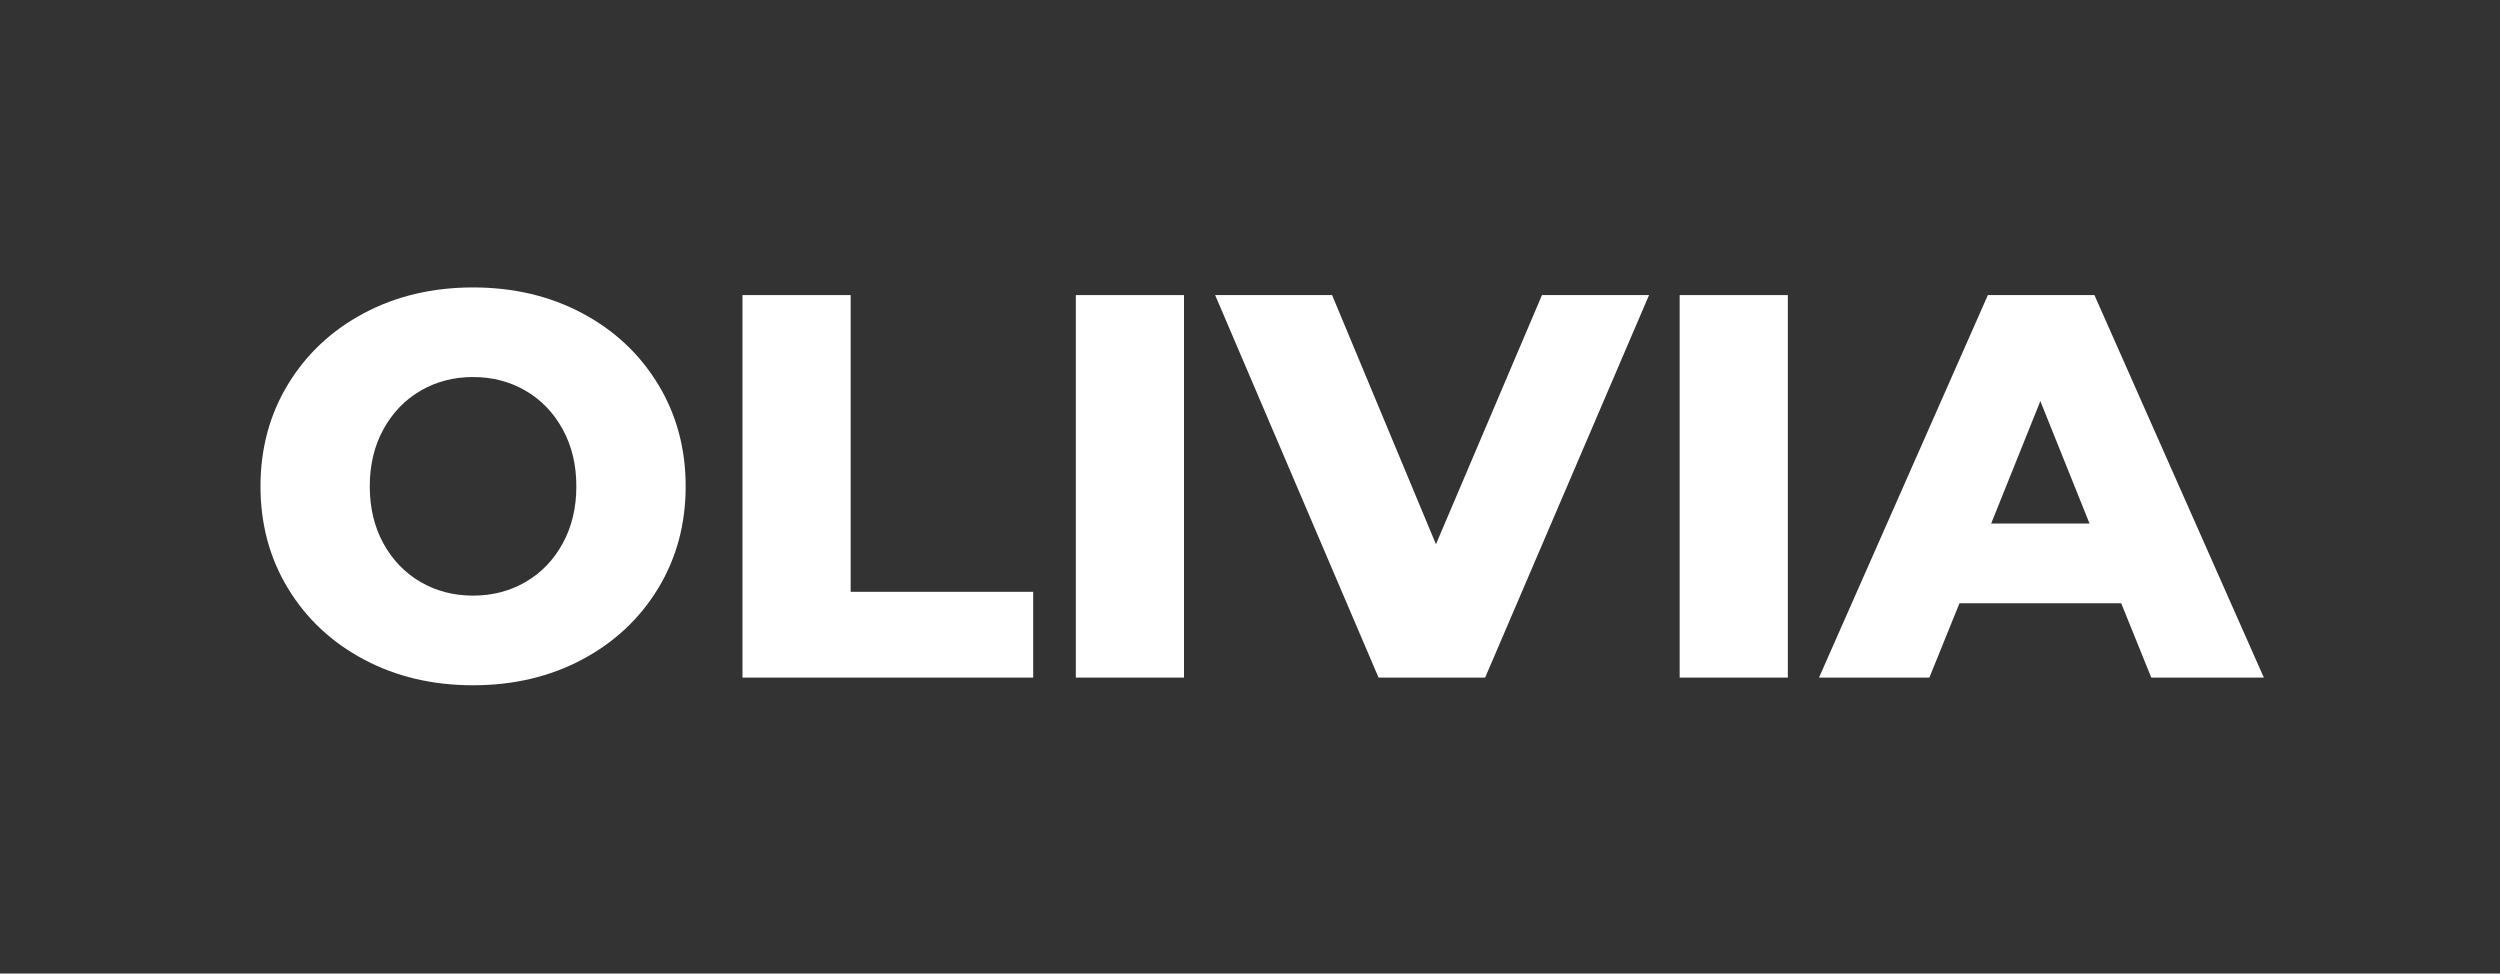 <svg version="1.0" preserveAspectRatio="xMidYMid meet" height="405" viewBox="0 0 780 303.75" zoomAndPan="magnify" width="1040" xmlns:xlink="http://www.w3.org/1999/xlink" xmlns="http://www.w3.org/2000/svg"><rect x="0" y="0" width="780" height="303.75" fill="#333333" stroke="none"/><defs><g></g></defs><g fill-opacity="1" fill="#ffffff"><g transform="translate(75.476, 211.413)"><g><path d="M 72.125 2.391 C 59.508 2.391 48.172 -0.281 38.109 -5.625 C 28.047 -10.969 20.145 -18.352 14.406 -27.781 C 8.664 -37.219 5.797 -47.848 5.797 -59.672 C 5.797 -71.492 8.664 -82.117 14.406 -91.547 C 20.145 -100.984 28.047 -108.375 38.109 -113.719 C 48.172 -119.062 59.508 -121.734 72.125 -121.734 C 84.738 -121.734 96.07 -119.062 106.125 -113.719 C 116.188 -108.375 124.086 -100.984 129.828 -91.547 C 135.578 -82.117 138.453 -71.492 138.453 -59.672 C 138.453 -47.848 135.578 -37.219 129.828 -27.781 C 124.086 -18.352 116.188 -10.969 106.125 -5.625 C 96.07 -0.281 84.738 2.391 72.125 2.391 Z M 72.125 -25.578 C 78.145 -25.578 83.598 -26.992 88.484 -29.828 C 93.379 -32.672 97.242 -36.676 100.078 -41.844 C 102.922 -47.02 104.344 -52.961 104.344 -59.672 C 104.344 -66.379 102.922 -72.316 100.078 -77.484 C 97.242 -82.66 93.379 -86.672 88.484 -89.516 C 83.598 -92.359 78.145 -93.781 72.125 -93.781 C 66.094 -93.781 60.633 -92.359 55.75 -89.516 C 50.863 -86.672 47 -82.66 44.156 -77.484 C 41.312 -72.316 39.891 -66.379 39.891 -59.672 C 39.891 -52.961 41.312 -47.02 44.156 -41.844 C 47 -36.676 50.863 -32.672 55.75 -29.828 C 60.633 -26.992 66.094 -25.578 72.125 -25.578 Z M 72.125 -25.578"></path></g></g></g><g fill-opacity="1" fill="#ffffff"><g transform="translate(219.716, 211.413)"><g><path d="M 11.938 -119.344 L 45.688 -119.344 L 45.688 -26.766 L 102.641 -26.766 L 102.641 0 L 11.938 0 Z M 11.938 -119.344"></path></g></g></g><g fill-opacity="1" fill="#ffffff"><g transform="translate(323.719, 211.413)"><g><path d="M 11.938 -119.344 L 45.688 -119.344 L 45.688 0 L 11.938 0 Z M 11.938 -119.344"></path></g></g></g><g fill-opacity="1" fill="#ffffff"><g transform="translate(381.517, 211.413)"><g><path d="M 132.984 -119.344 L 81.844 0 L 48.594 0 L -2.391 -119.344 L 34.094 -119.344 L 66.5 -41.609 L 99.578 -119.344 Z M 132.984 -119.344"></path></g></g></g><g fill-opacity="1" fill="#ffffff"><g transform="translate(512.117, 211.413)"><g><path d="M 11.938 -119.344 L 45.688 -119.344 L 45.688 0 L 11.938 0 Z M 11.938 -119.344"></path></g></g></g><g fill-opacity="1" fill="#ffffff"><g transform="translate(569.916, 211.413)"><g><path d="M 91.906 -23.188 L 41.438 -23.188 L 32.047 0 L -2.391 0 L 50.297 -119.344 L 83.547 -119.344 L 136.406 0 L 101.281 0 Z M 82.016 -48.078 L 66.672 -86.266 L 51.328 -48.078 Z M 82.016 -48.078"></path></g></g></g></svg>
